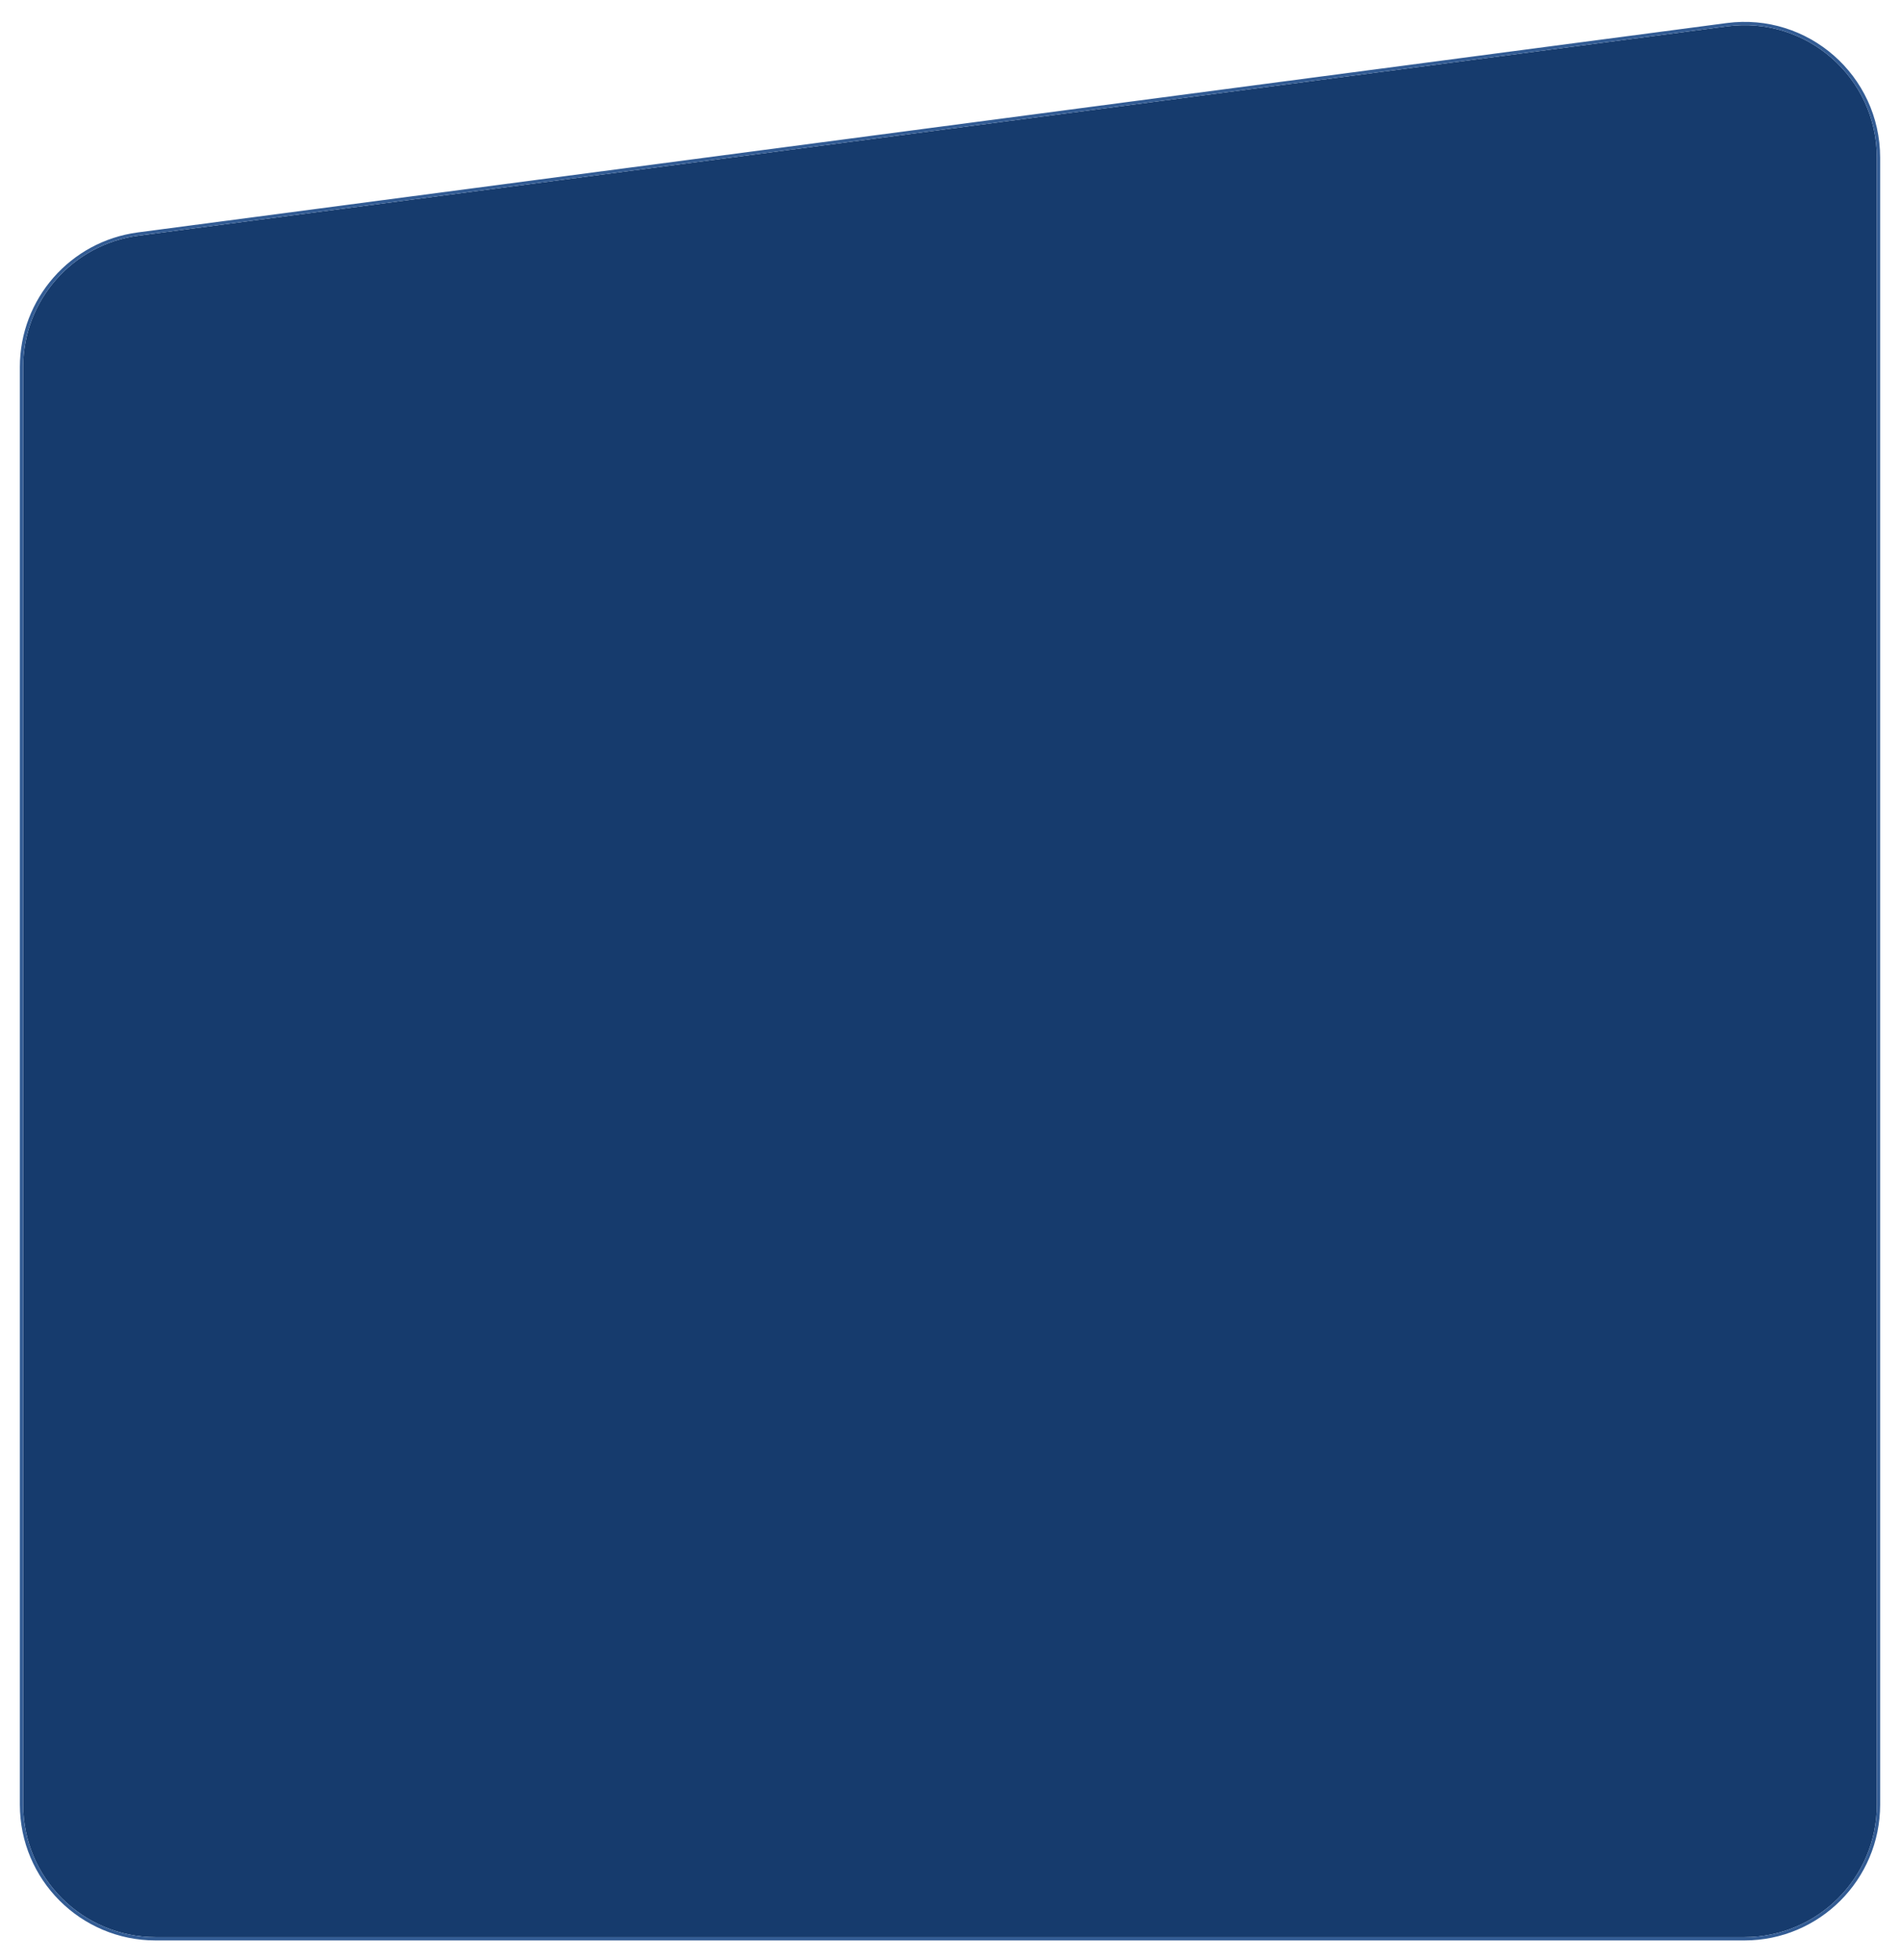 <?xml version="1.0" encoding="UTF-8"?> <svg xmlns="http://www.w3.org/2000/svg" width="574" height="592" viewBox="0 0 574 592" fill="none"> <g filter="url(#filter0_d_55_49)"> <path d="M567 43.614C567 19.448 545.736 0.801 521.777 3.956L41.777 67.178C21.876 69.799 7 86.763 7 106.836V541C7 563.091 24.909 581 47 581H527C549.091 581 567 563.091 567 541V43.614Z" fill="#163B6D"></path> <path d="M41.711 66.683L521.711 3.461C545.97 0.266 567.5 19.146 567.5 43.614V541C567.5 563.368 549.368 581.5 527 581.5H47C24.632 581.5 6.5 563.367 6.5 541V106.836C6.5 86.513 21.562 69.336 41.711 66.683Z" stroke="#335C94"></path> </g> <defs> <filter id="filter0_d_55_49" x="0" y="0.607" width="574" height="591.393" filterUnits="userSpaceOnUse" color-interpolation-filters="sRGB"> <feFlood flood-opacity="0" result="BackgroundImageFix"></feFlood> <feColorMatrix in="SourceAlpha" type="matrix" values="0 0 0 0 0 0 0 0 0 0 0 0 0 0 0 0 0 0 127 0" result="hardAlpha"></feColorMatrix> <feOffset dy="4"></feOffset> <feGaussianBlur stdDeviation="3"></feGaussianBlur> <feColorMatrix type="matrix" values="0 0 0 0 0 0 0 0 0 0 0 0 0 0 0 0 0 0 0.06 0"></feColorMatrix> <feBlend mode="normal" in2="BackgroundImageFix" result="effect1_dropShadow_55_49"></feBlend> <feBlend mode="normal" in="SourceGraphic" in2="effect1_dropShadow_55_49" result="shape"></feBlend> </filter> </defs> </svg> 